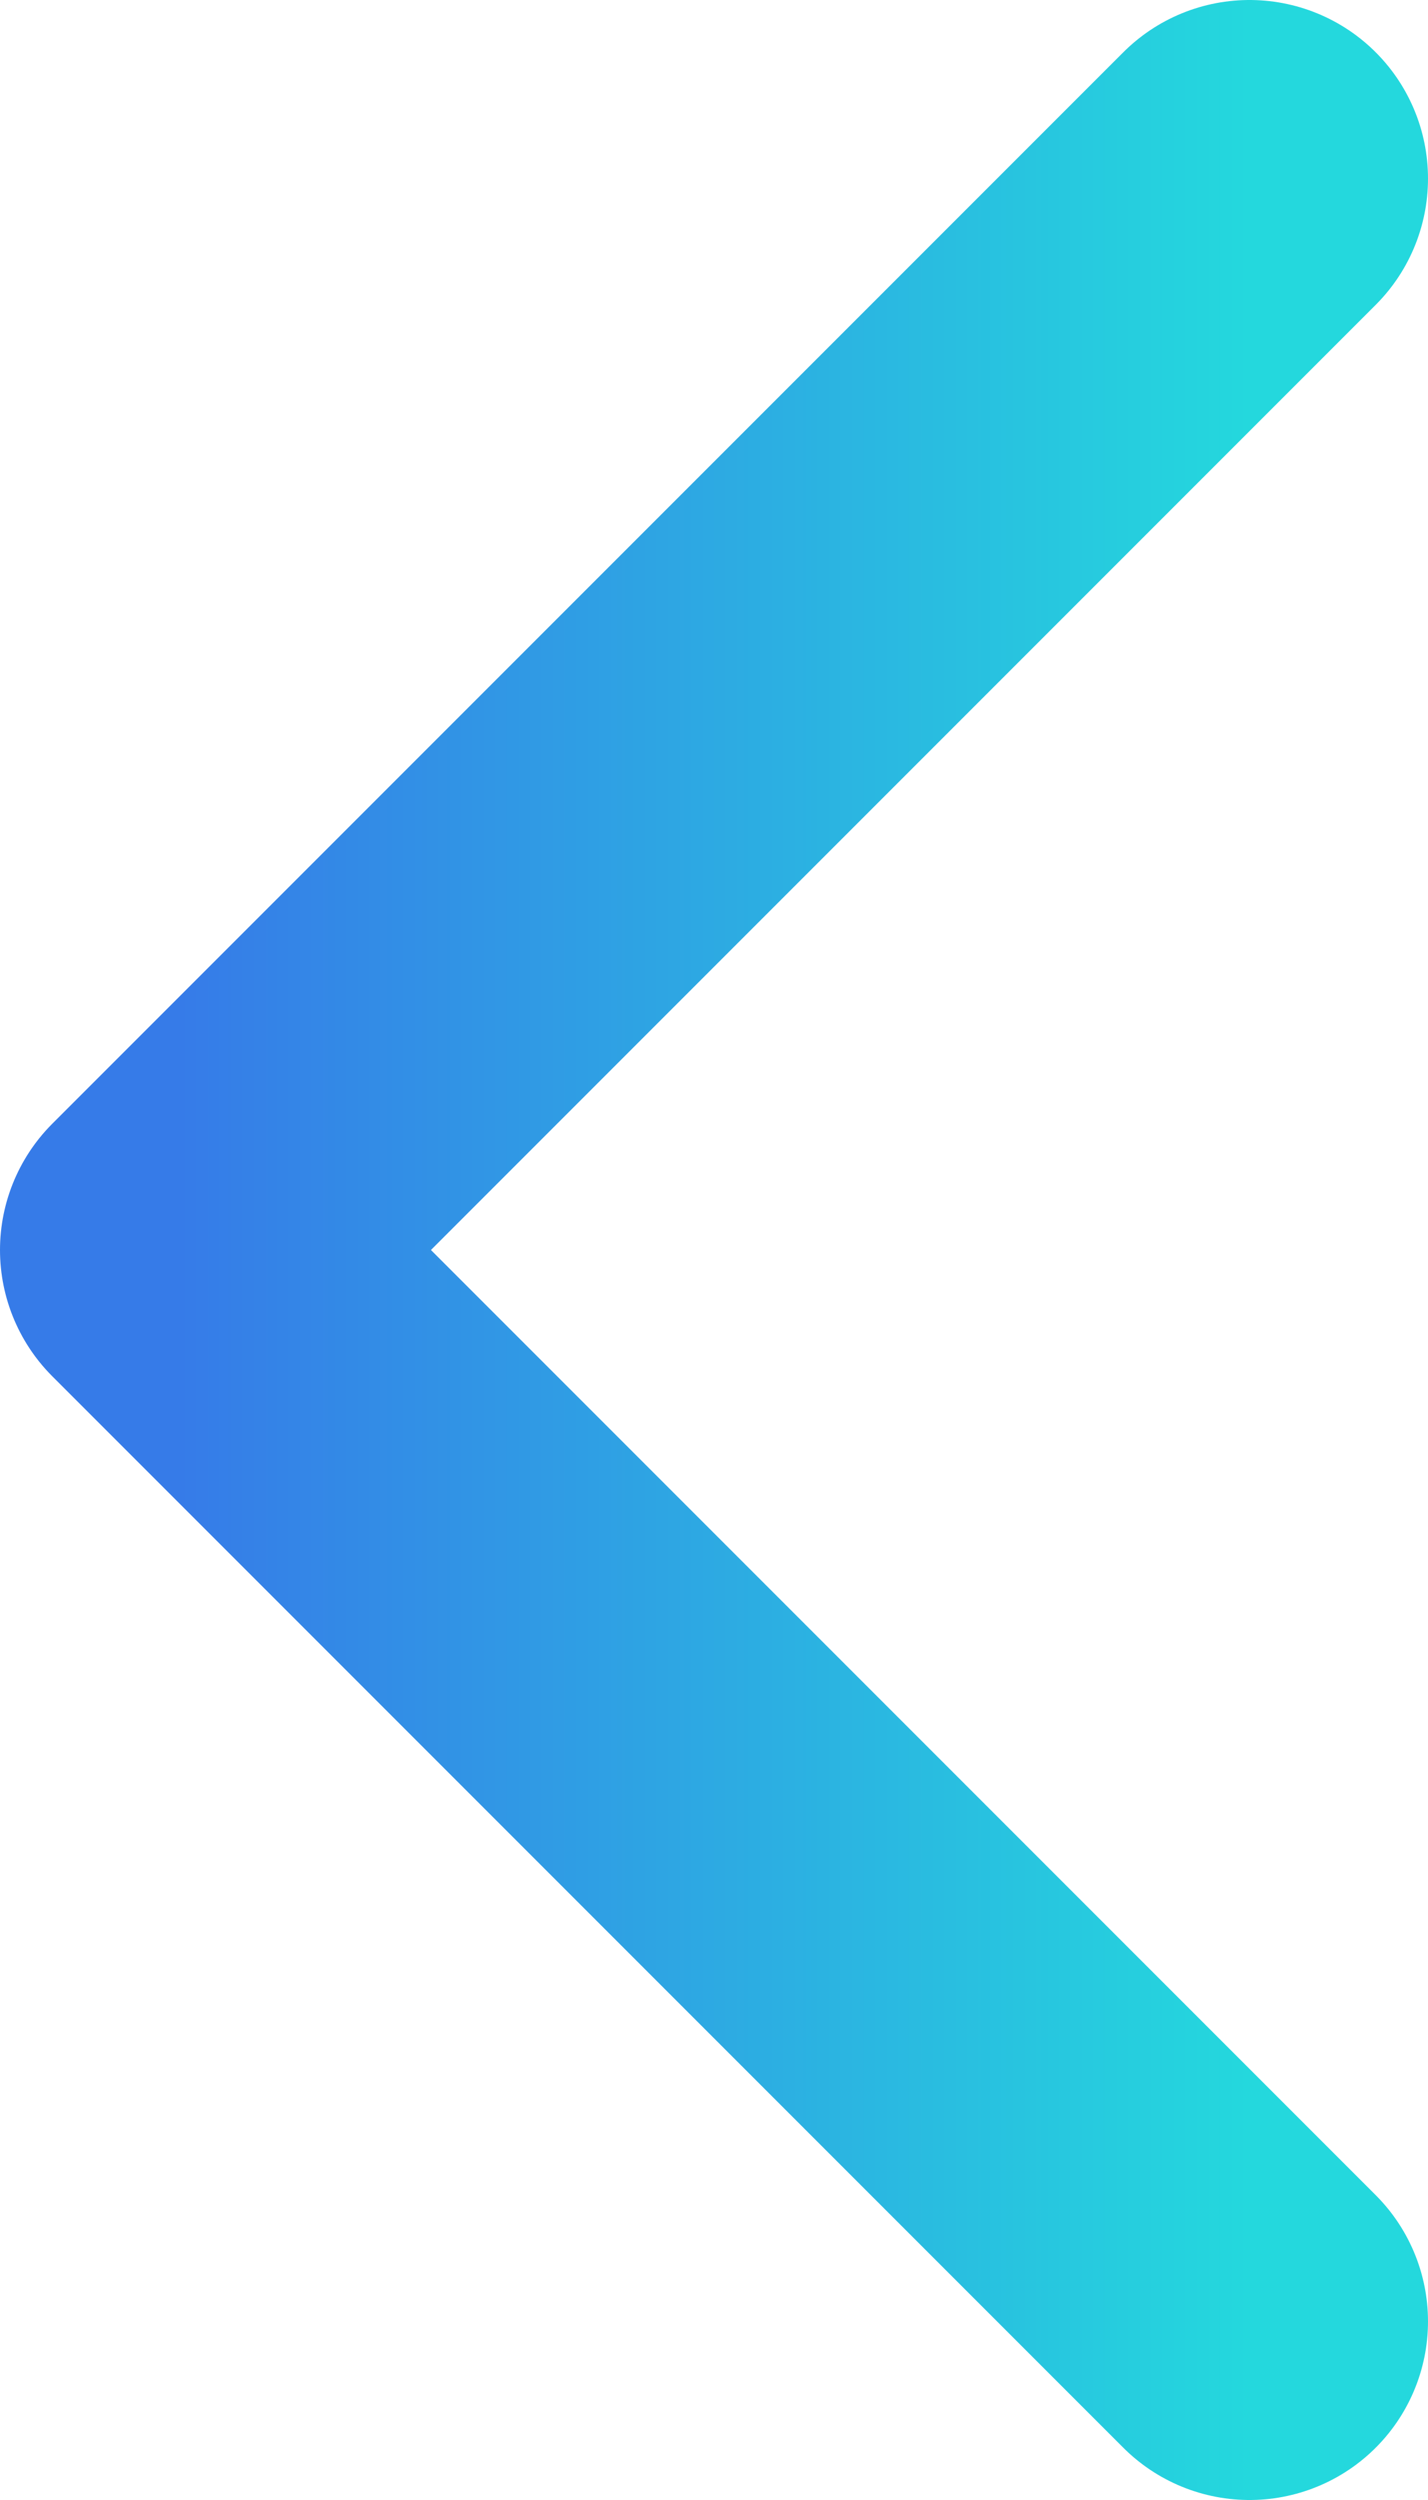 <svg width="8" height="14" viewBox="0 0 8 14" fill="none" xmlns="http://www.w3.org/2000/svg">
<path d="M7 1L1 7L7 13" stroke="url(#paint0_linear_858_83897)" stroke-width="2" stroke-linecap="round" stroke-linejoin="round"/>
<defs>
<linearGradient id="paint0_linear_858_83897" x1="7" y1="7.286" x2="1" y2="7.286" gradientUnits="userSpaceOnUse">
<stop stop-color="#24D8DD"/>
<stop offset="1" stop-color="#367BE8"/>
</linearGradient>
</defs>
</svg>
